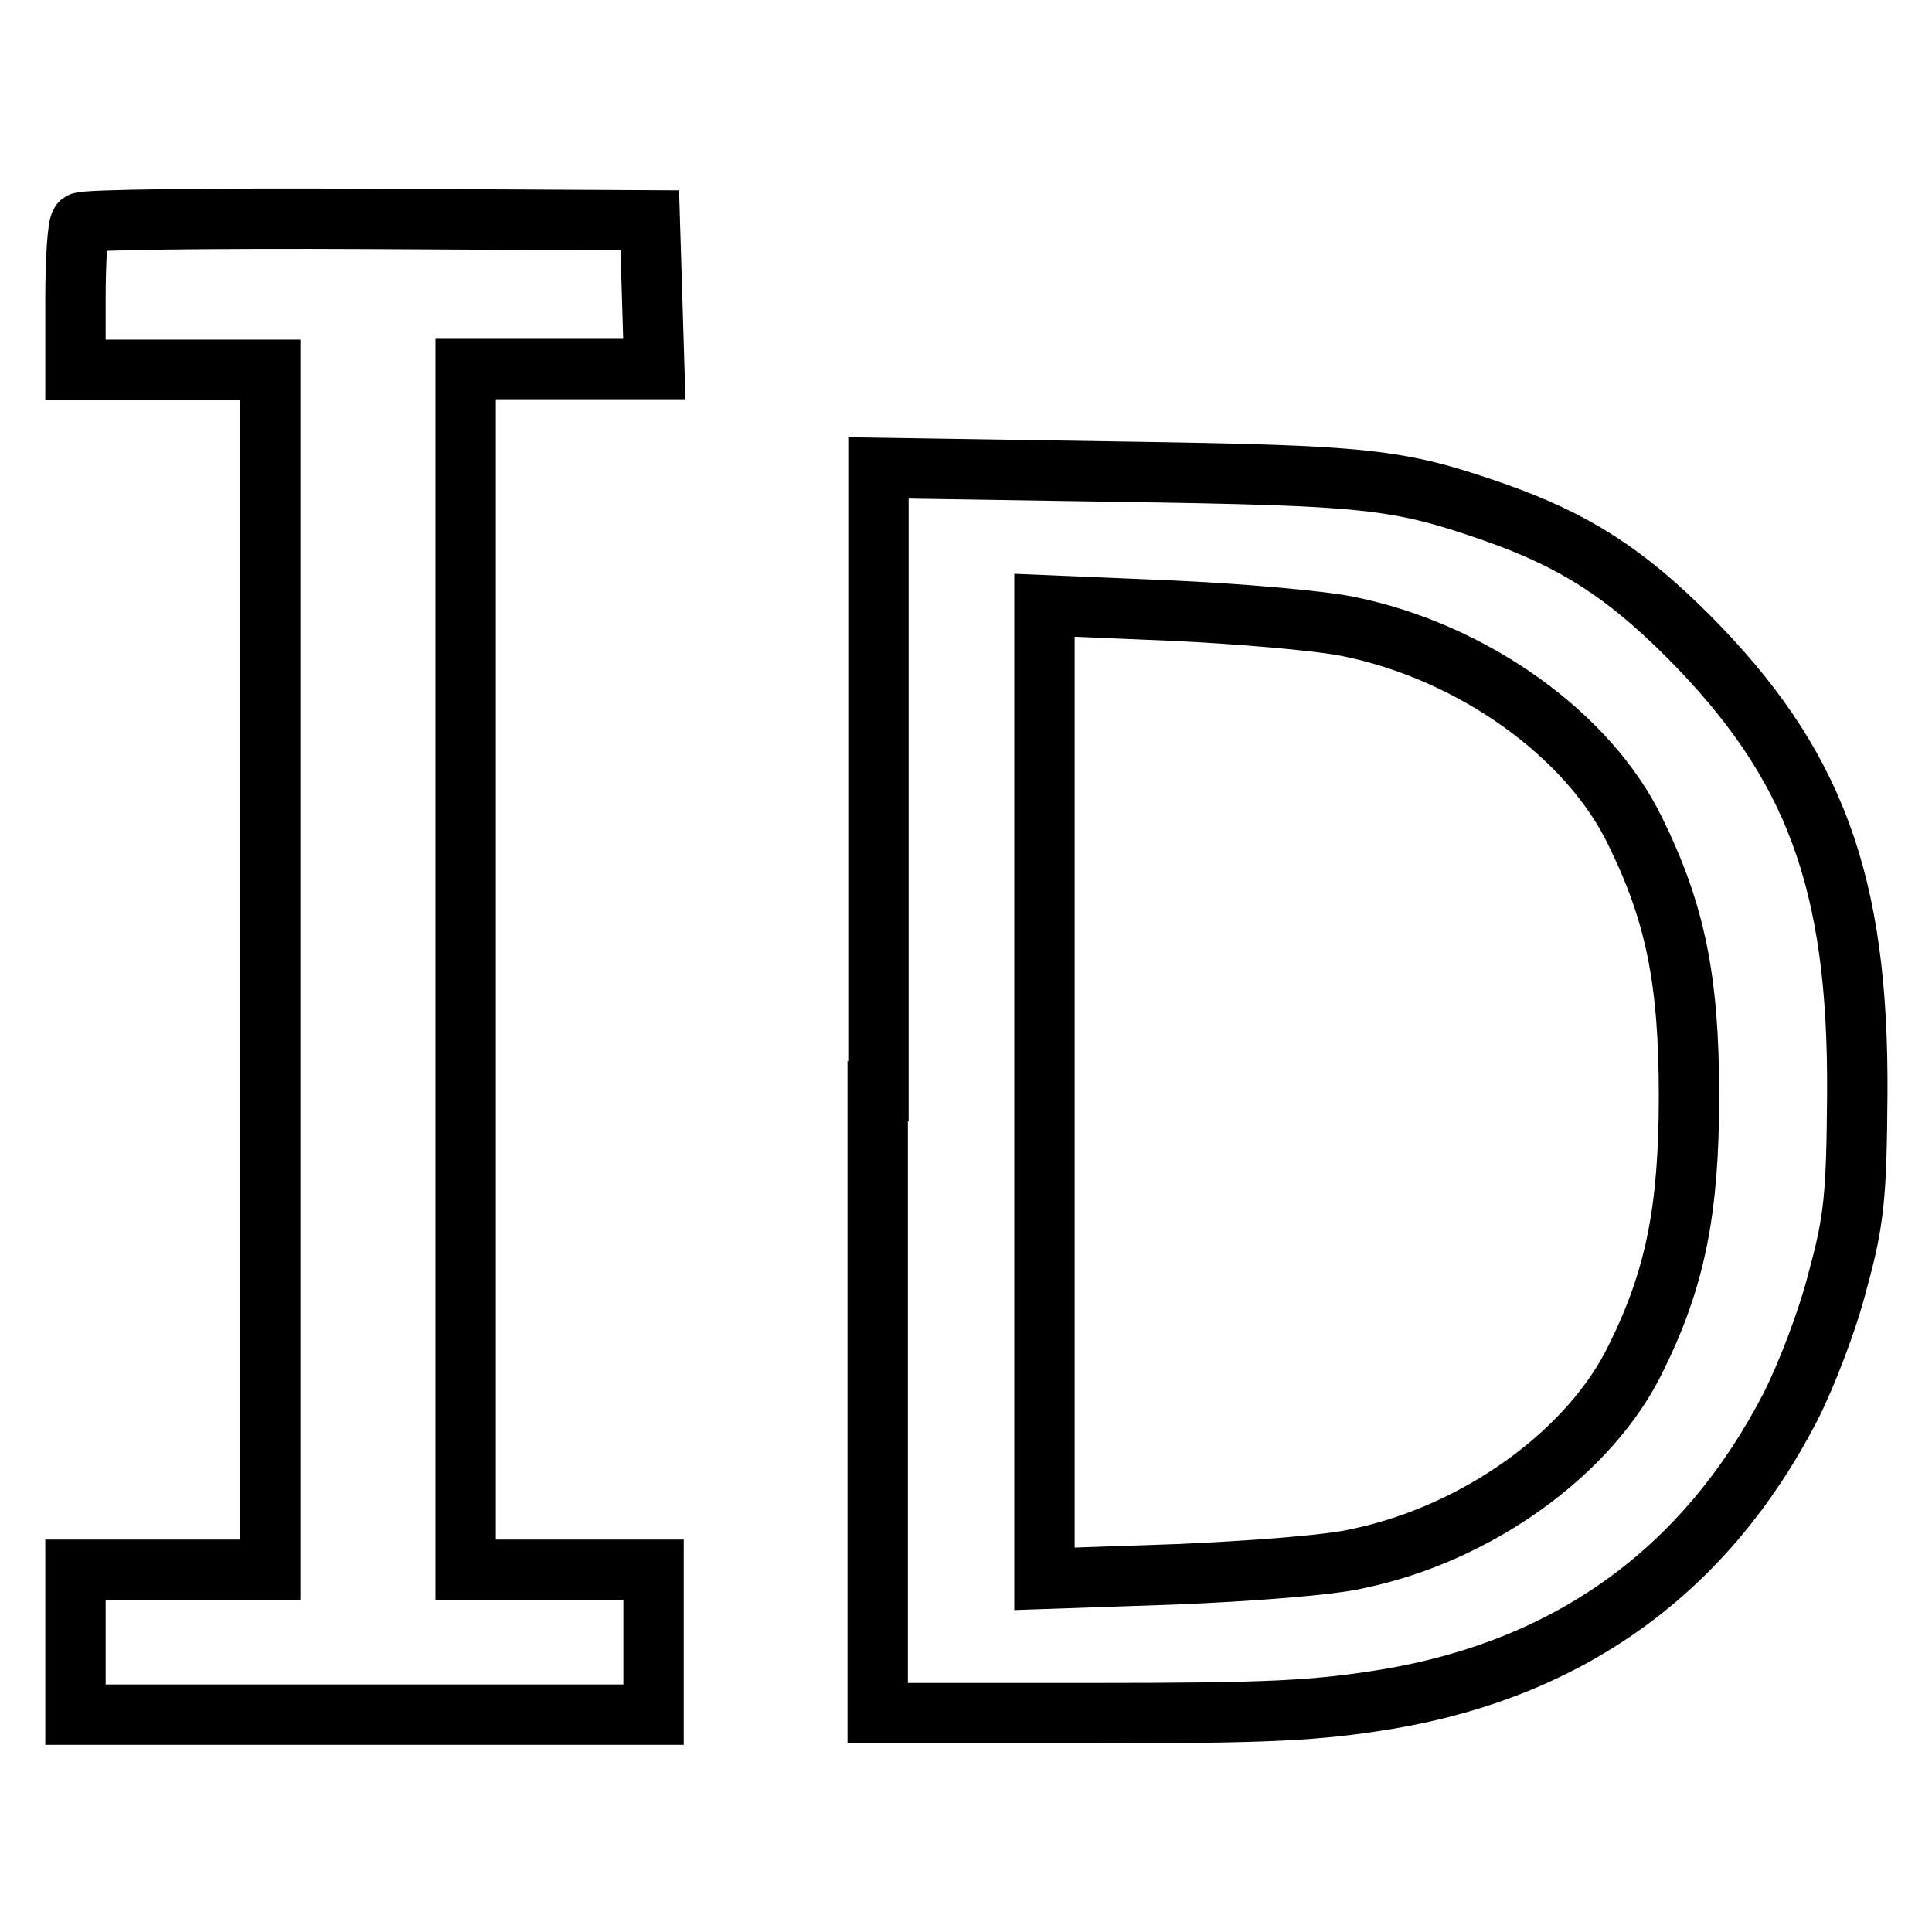 <?xml version="1.0" encoding="utf-8"?>
<!-- Svg Vector Icons : http://www.onlinewebfonts.com/icon -->
<!DOCTYPE svg PUBLIC "-//W3C//DTD SVG 1.1//EN" "http://www.w3.org/Graphics/SVG/1.1/DTD/svg11.dtd">
<svg version="1.1" xmlns="http://www.w3.org/2000/svg" xmlns:xlink="http://www.w3.org/1999/xlink" x="0px" y="0px" viewBox="0 0 256 256" enable-background="new 0 0 256 256" xml:space="preserve">
<g> <g> <path stroke-width="8" fill-opacity="0" stroke="#000000"  d="M10.7,29.5c-0.4,0.3-0.7,4.9-0.7,10.1v9.4h12.9h12.9v79.5v79.5H22.9H10v9.6v9.6h38.3h38.3v-9.6v-9.6H74.2  H61.7v-79.5V48.9h12.5h12.5L86.4,39l-0.3-9.8L48.7,29C28.1,28.9,11.1,29.1,10.7,29.5z"/> <path stroke-width="8" fill-opacity="0" stroke="#000000"  d="M116.3,144.6V227h28.2c23.8,0,29.9-0.3,39.6-1.9c24-4.1,41.9-17,53.1-38.6c2.1-4.1,5-11.6,6.3-16.8  c2.2-8,2.5-11.3,2.6-24.6c0.2-28.3-5.7-44-22.4-60.8c-8.4-8.4-15.1-12.7-25.6-16.4c-12.9-4.5-16.7-4.9-49.8-5.4l-31.9-0.5V144.6z  M178.6,83c16.4,3.3,31.9,14.3,38.1,27.2c5.3,10.8,7.1,19.7,7.1,35c0,15.1-1.8,24.2-7,34.7c-6,12.5-21,23.3-36.8,26.6  c-3.6,0.9-14.6,1.7-24.1,2.1l-17.5,0.6v-64.5V80.2l16.6,0.7C163.9,81.3,174.6,82.2,178.6,83z"/> </g></g>
</svg>